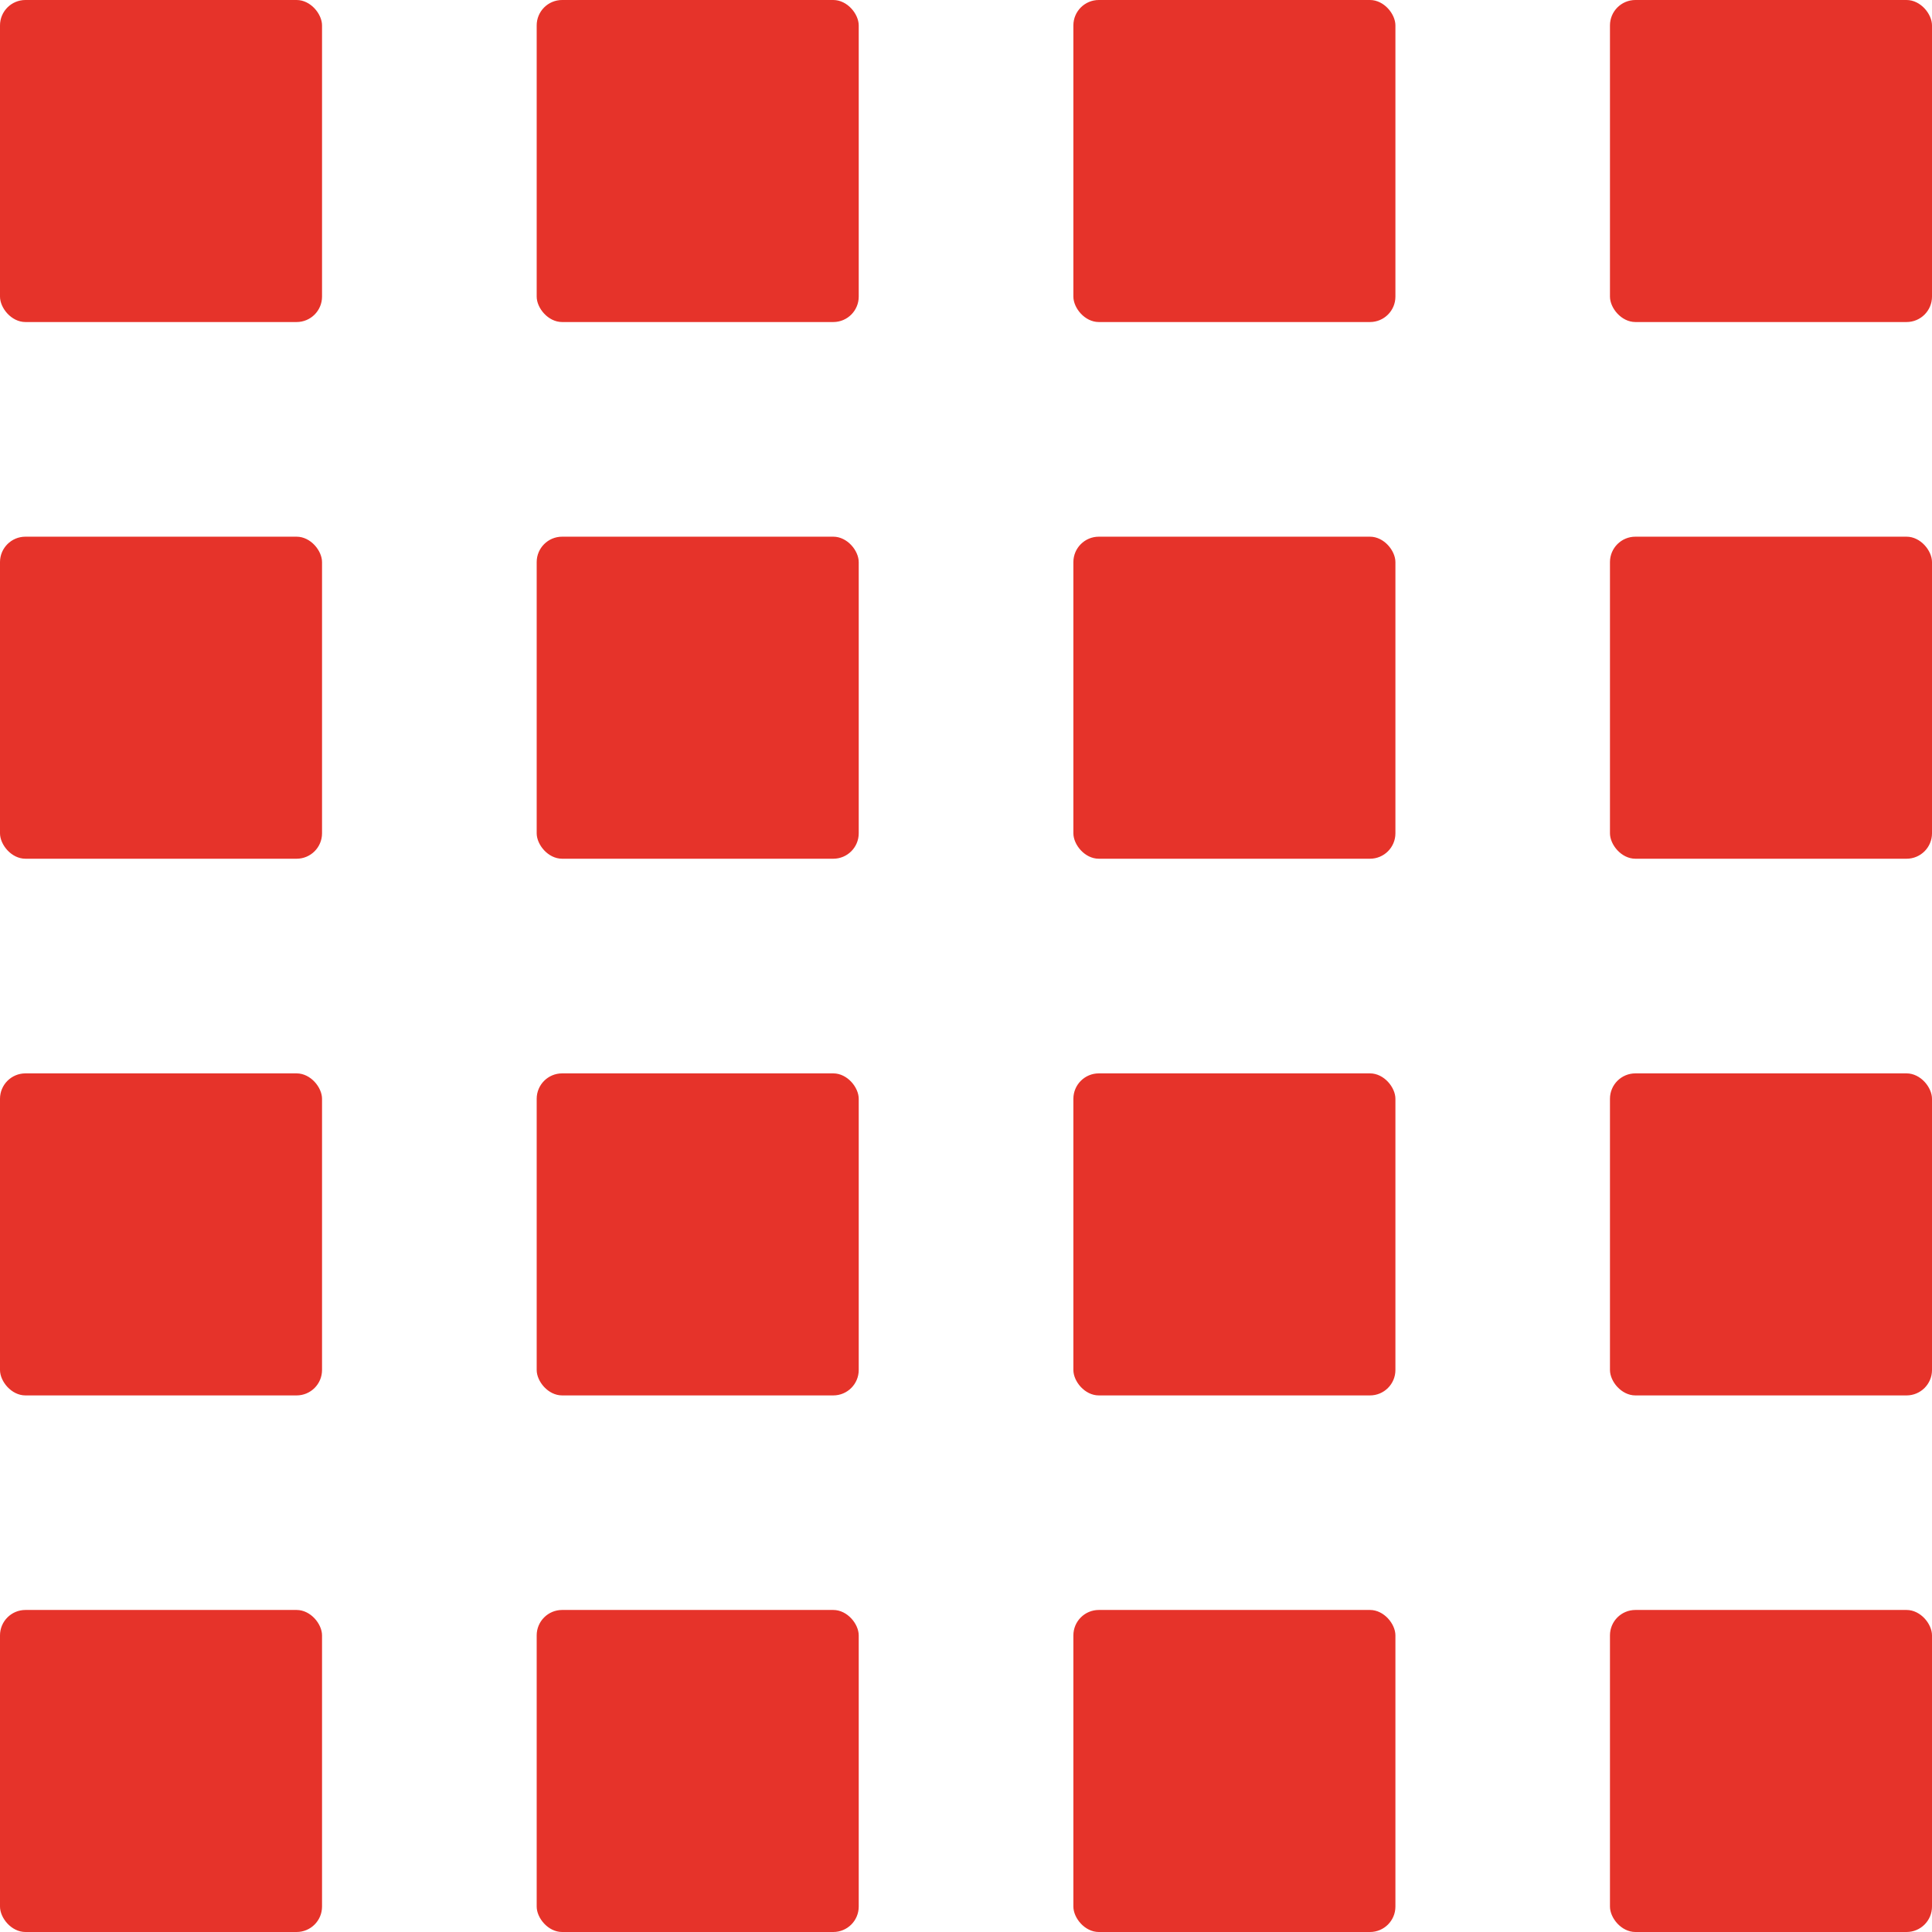 <svg xmlns="http://www.w3.org/2000/svg" width="19" height="19" fill="none"><rect width="3.167" height="3.167" fill="#E6332A" rx=".25"/><rect width="3.167" height="3.167" y="5.278" fill="#E6332A" rx=".25"/><rect width="3.167" height="3.167" y="10.556" fill="#E6332A" rx=".25"/><rect width="3.167" height="3.167" y="15.833" fill="#E6332A" rx=".25"/><rect width="3.167" height="3.167" x="5.278" fill="#E6332A" rx=".25"/><rect width="3.167" height="3.167" x="10.556" fill="#E6332A" rx=".25"/><rect width="3.167" height="3.167" x="15.833" fill="#E6332A" rx=".25"/><rect width="3.167" height="3.167" x="5.278" y="5.278" fill="#E6332A" rx=".25"/><rect width="3.167" height="3.167" x="5.278" y="10.556" fill="#E6332A" rx=".25"/><rect width="3.167" height="3.167" x="5.278" y="15.833" fill="#E6332A" rx=".25"/><rect width="3.167" height="3.167" x="10.556" y="5.278" fill="#E6332A" rx=".25"/><rect width="3.167" height="3.167" x="15.833" y="5.278" fill="#E6332A" rx=".25"/><rect width="3.167" height="3.167" x="10.556" y="10.556" fill="#E6332A" rx=".25"/><rect width="3.167" height="3.167" x="10.556" y="15.833" fill="#E6332A" rx=".25"/><rect width="3.167" height="3.167" x="15.833" y="10.556" fill="#E6332A" rx=".25"/><rect width="3.167" height="3.167" x="15.833" y="15.833" fill="#E6332A" rx=".25"/></svg>